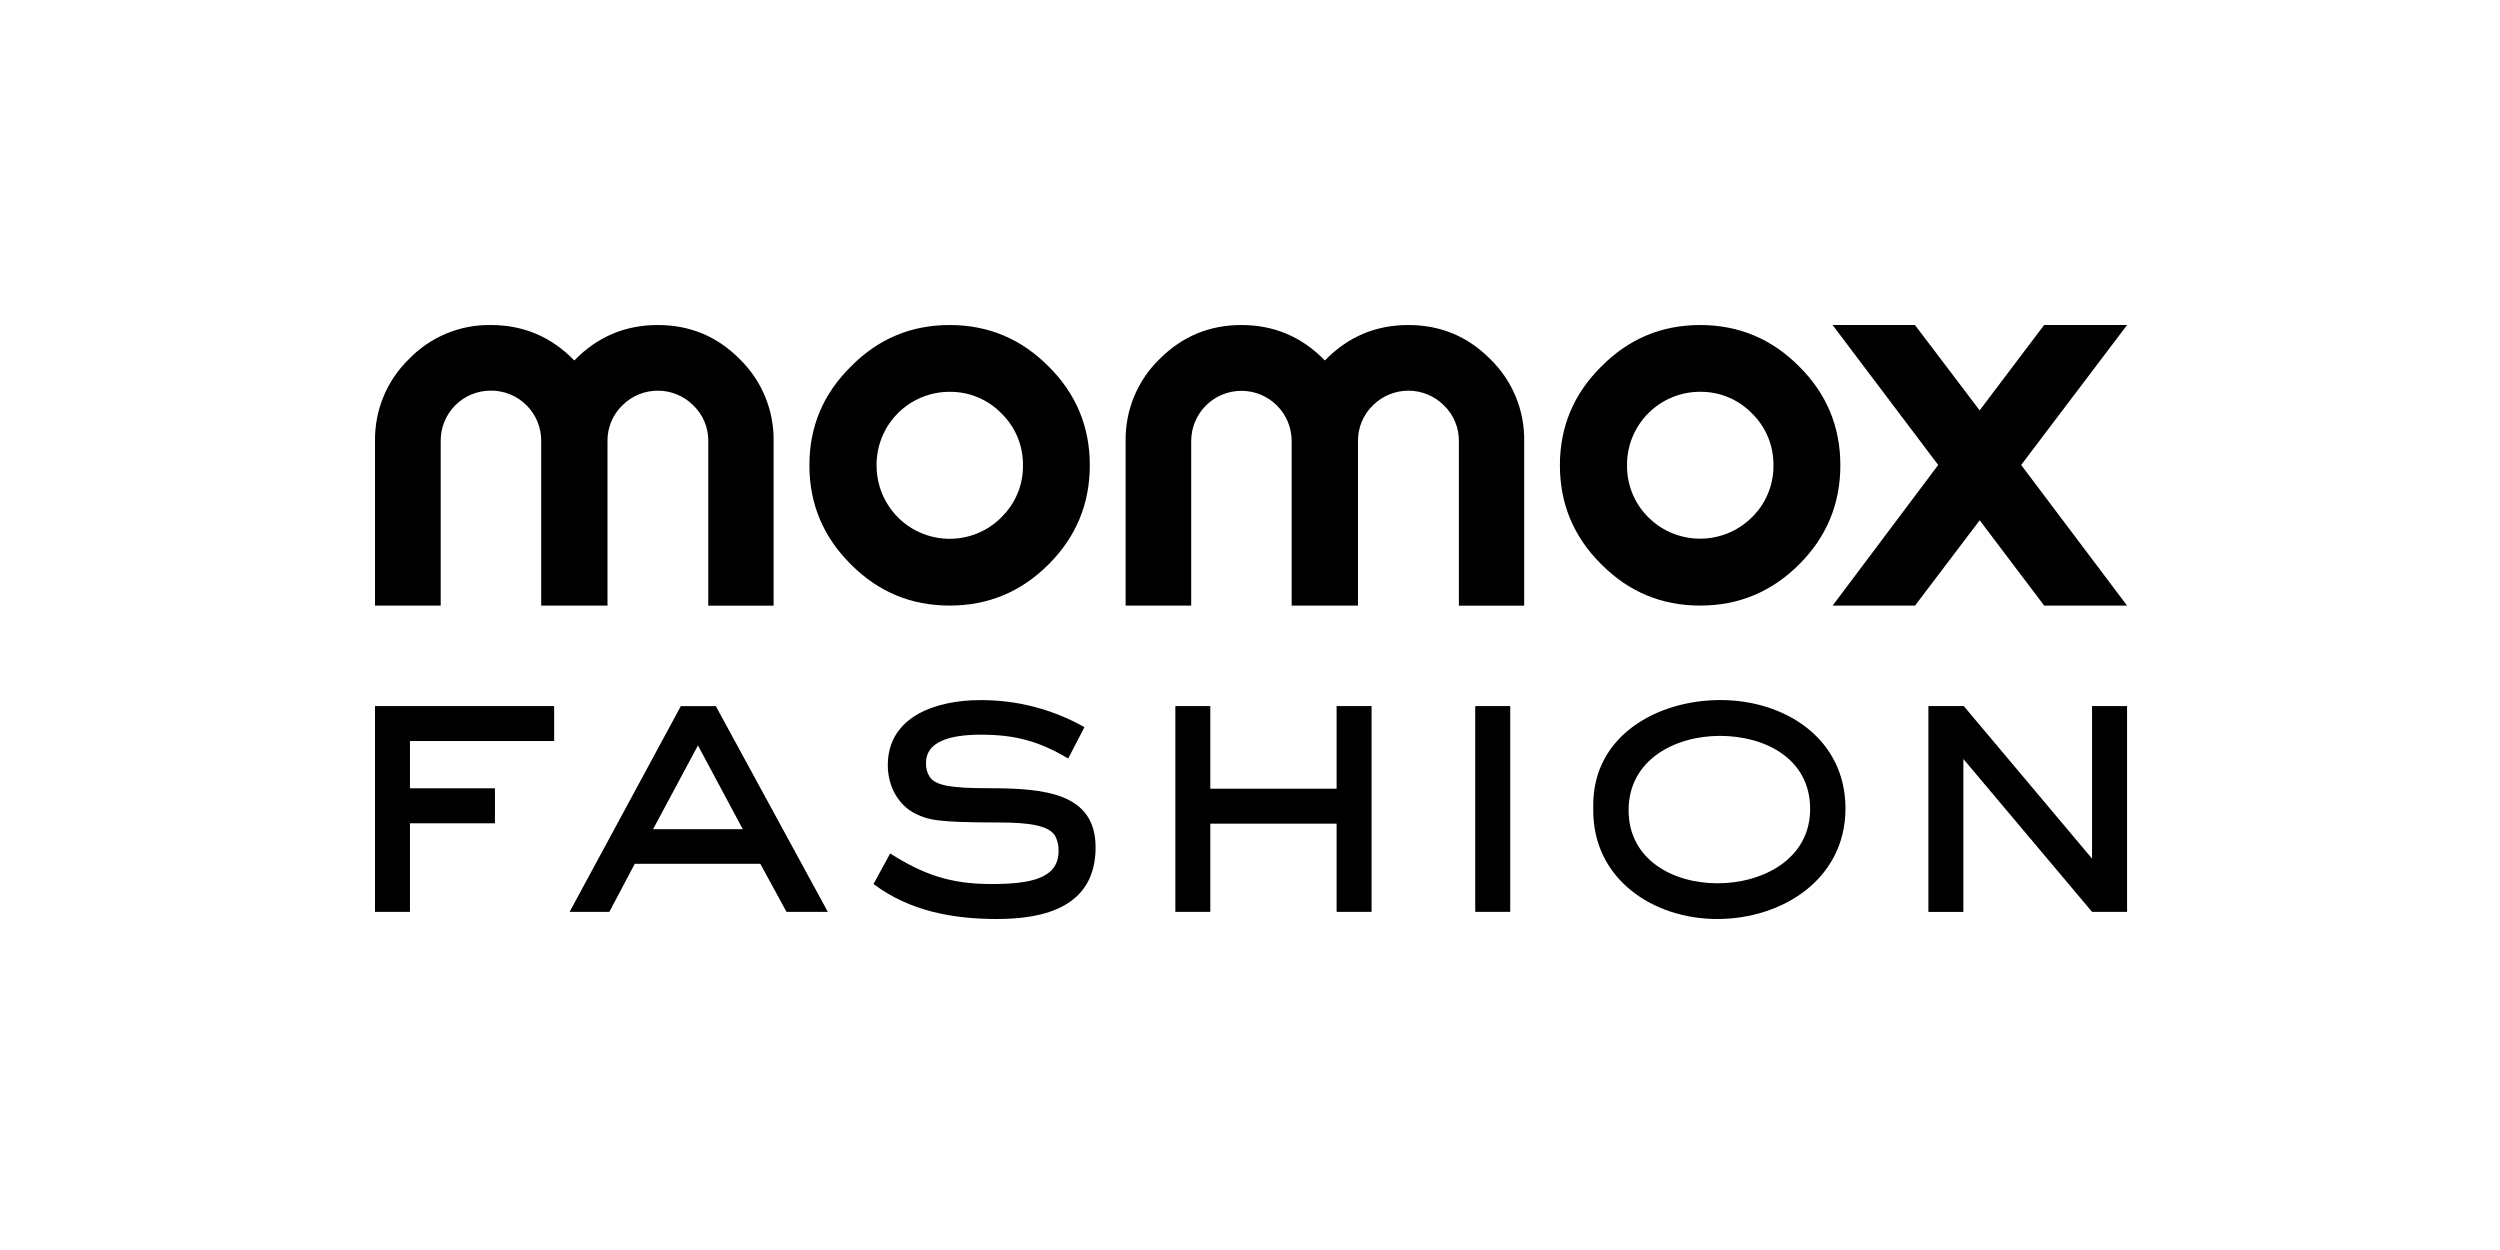 <svg width="100" height="50" viewBox="0 0 100 50" fill="none" xmlns="http://www.w3.org/2000/svg">
<rect width="100" height="50" fill="white"/>
<path d="M26.313 13.001C25.002 13.001 23.888 13.474 22.972 14.42C22.057 13.474 20.943 13.001 19.631 13.001C18.4 12.982 17.216 13.475 16.36 14.361C15.474 15.221 14.982 16.408 15.001 17.643V24.223H17.628V17.643C17.623 17.108 17.832 16.594 18.208 16.215C18.585 15.836 19.097 15.624 19.631 15.625C20.168 15.621 20.683 15.832 21.062 16.212C21.442 16.591 21.652 17.106 21.648 17.643V24.223H24.3V17.643C24.293 17.106 24.508 16.589 24.893 16.215C25.678 15.431 26.949 15.431 27.733 16.215C28.122 16.589 28.338 17.107 28.331 17.646V24.226H30.944V17.643C30.962 16.408 30.47 15.22 29.584 14.36C28.686 13.454 27.596 13.001 26.313 13.001ZM37.986 13.001C36.444 13.001 35.127 13.553 34.038 14.659C32.929 15.75 32.375 17.067 32.376 18.611C32.376 20.155 32.929 21.476 34.035 22.574C35.123 23.672 36.44 24.222 37.983 24.223C39.527 24.223 40.847 23.674 41.945 22.574C43.043 21.475 43.592 20.154 43.592 18.611C43.593 17.069 43.044 15.751 41.945 14.659C40.847 13.553 39.528 13.001 37.986 13.001ZM40.062 20.688C39.226 21.532 37.962 21.785 36.865 21.329C35.768 20.874 35.056 19.799 35.063 18.611C35.057 17.833 35.363 17.084 35.912 16.532C36.461 15.98 37.208 15.671 37.986 15.673C38.767 15.664 39.516 15.977 40.059 16.537C40.618 17.082 40.929 17.833 40.919 18.614C40.928 19.394 40.617 20.143 40.059 20.688H40.062ZM56.335 13.001C55.023 13.001 53.909 13.474 52.995 14.42C52.079 13.474 50.965 13.001 49.652 13.001C48.379 13.001 47.289 13.454 46.383 14.361C45.497 15.221 45.006 16.408 45.025 17.643V24.223H47.648V17.643C47.648 16.533 48.548 15.633 49.658 15.633C50.767 15.633 51.667 16.533 51.667 17.643V24.223H54.319V17.643C54.313 17.105 54.529 16.589 54.915 16.215C55.292 15.838 55.803 15.627 56.336 15.627C56.869 15.627 57.38 15.838 57.757 16.215C58.145 16.59 58.361 17.107 58.355 17.646V24.226H60.967V17.643C60.987 16.407 60.494 15.219 59.606 14.36C58.707 13.454 57.616 13.001 56.335 13.001ZM71.968 14.659C70.868 13.553 69.548 13.001 68.006 13.001C66.465 13.001 65.147 13.553 64.054 14.659C62.95 15.75 62.397 17.067 62.396 18.611C62.395 20.155 62.948 21.476 64.054 22.574C65.147 23.673 66.461 24.223 68.006 24.223C69.551 24.223 70.868 23.672 71.968 22.574C73.067 21.476 73.614 20.153 73.614 18.611C73.614 17.069 73.065 15.75 71.968 14.659ZM70.081 20.687C68.934 21.834 67.075 21.834 65.928 20.687C65.377 20.137 65.072 19.389 65.081 18.61C65.075 17.831 65.381 17.083 65.931 16.531C66.48 15.979 67.227 15.67 68.006 15.672C68.787 15.663 69.537 15.976 70.081 16.537C70.638 17.083 70.947 17.832 70.938 18.611C70.947 19.391 70.638 20.141 70.081 20.688V20.687Z" fill="black"/>
<path d="M76.598 13.001H73.303L77.528 18.599L73.305 24.224H76.601L79.188 20.811L81.767 24.224H85.083L80.846 18.599L85.083 13.001H81.764L79.186 16.415L76.598 13.001Z" fill="black"/>
<path d="M16.398 29.641V31.532H19.798V32.932H16.398V36.475H15V28.243H22.166V29.641H16.398Z" fill="black"/>
<path d="M31.46 36.474L30.412 34.551H25.391L24.374 36.474H22.785L27.234 28.244H28.632L33.113 36.474H31.46ZM27.918 29.817L26.122 33.169H29.712L27.918 29.817ZM39.881 36.76C38.101 36.76 36.385 36.442 34.94 35.361L35.607 34.138C36.958 34.996 38.038 35.361 39.658 35.361C41.231 35.361 42.343 35.139 42.343 34.042C42.351 33.827 42.302 33.613 42.2 33.423C41.93 33.011 41.155 32.899 39.913 32.899C37.45 32.899 37.132 32.788 36.655 32.565C35.909 32.216 35.512 31.422 35.512 30.611C35.512 28.609 37.529 28.005 39.197 28.005C40.661 27.993 42.102 28.366 43.377 29.086L42.728 30.341C41.552 29.642 40.599 29.387 39.233 29.387C37.898 29.387 37.04 29.709 37.04 30.513C37.03 30.708 37.08 30.902 37.183 31.069C37.405 31.402 37.945 31.529 39.55 31.529C41.79 31.529 43.824 31.72 43.824 33.897C43.821 36.235 41.85 36.76 39.881 36.76Z" fill="black"/>
<path d="M53.464 36.474V32.946H48.412V36.474H47.014V28.243H48.412V31.548H53.464V28.243H54.863V36.474H53.464Z" fill="black"/>
<path d="M59.009 36.474V28.243H60.409V36.474H59.009Z" fill="black"/>
<path d="M68.688 36.76C66.129 36.76 63.73 35.171 63.73 32.42V32.197C63.73 29.417 66.302 28.002 68.815 28.002C71.404 28.002 73.819 29.544 73.819 32.342C73.817 35.171 71.291 36.76 68.688 36.76ZM68.799 29.435C67.003 29.435 65.144 30.389 65.144 32.408C65.144 34.394 66.924 35.332 68.704 35.332C70.484 35.332 72.406 34.379 72.406 32.358C72.406 30.338 70.592 29.435 68.796 29.435H68.799Z" fill="black"/>
<path d="M83.682 36.474L78.535 30.36V36.478H77.136V28.243H78.551L83.682 34.345V28.243H85.083V36.474H83.682Z" fill="black"/>
</svg>
